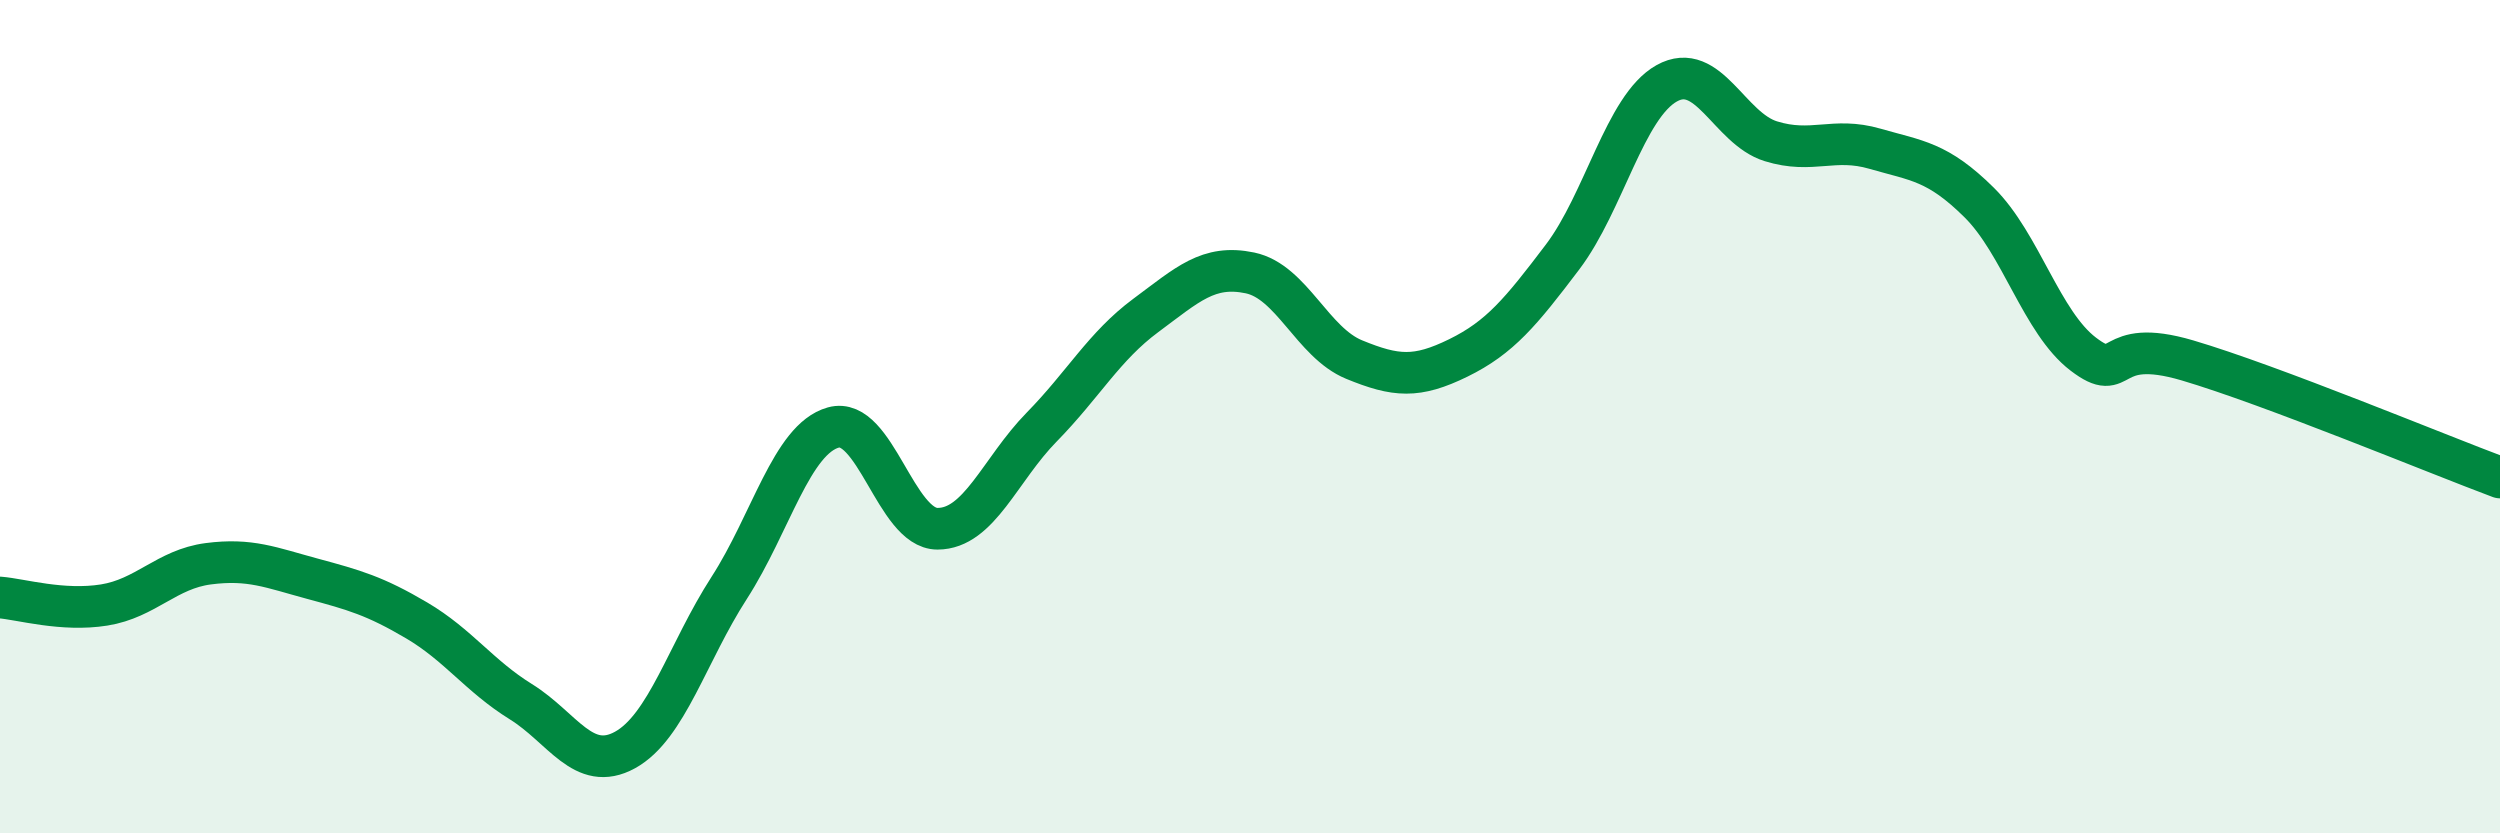 
    <svg width="60" height="20" viewBox="0 0 60 20" xmlns="http://www.w3.org/2000/svg">
      <path
        d="M 0,14.34 C 0.5,14.38 1.5,14.68 2.5,14.52 C 3.5,14.36 4,13.66 5,13.53 C 6,13.4 6.5,13.62 7.5,13.89 C 8.5,14.16 9,14.3 10,14.89 C 11,15.48 11.5,16.22 12.5,16.84 C 13.5,17.46 14,18.55 15,18 C 16,17.45 16.5,15.66 17.5,14.11 C 18.5,12.56 19,10.54 20,10.26 C 21,9.98 21.5,12.69 22.5,12.69 C 23.5,12.69 24,11.27 25,10.25 C 26,9.23 26.5,8.31 27.5,7.57 C 28.5,6.83 29,6.34 30,6.55 C 31,6.76 31.5,8.22 32.5,8.63 C 33.5,9.04 34,9.08 35,8.59 C 36,8.1 36.5,7.49 37.5,6.17 C 38.5,4.85 39,2.56 40,2 C 41,1.44 41.5,3.08 42.5,3.39 C 43.5,3.7 44,3.28 45,3.57 C 46,3.86 46.5,3.87 47.5,4.86 C 48.5,5.85 49,7.74 50,8.5 C 51,9.26 50.5,8.06 52.5,8.65 C 54.5,9.24 58.5,10.9 60,11.46L60 20L0 20Z"
        fill="#008740"
        opacity="0.1"
        stroke-linecap="round"
        stroke-linejoin="round"
      />
      <path
        d="M 0,14.34 C 0.5,14.38 1.5,14.68 2.5,14.52 C 3.5,14.36 4,13.66 5,13.53 C 6,13.4 6.5,13.62 7.5,13.89 C 8.5,14.16 9,14.3 10,14.89 C 11,15.48 11.5,16.22 12.5,16.84 C 13.5,17.46 14,18.55 15,18 C 16,17.45 16.5,15.66 17.5,14.11 C 18.5,12.56 19,10.54 20,10.26 C 21,9.98 21.5,12.69 22.5,12.69 C 23.5,12.69 24,11.27 25,10.25 C 26,9.23 26.5,8.31 27.5,7.57 C 28.5,6.83 29,6.34 30,6.55 C 31,6.76 31.5,8.22 32.5,8.63 C 33.5,9.04 34,9.08 35,8.59 C 36,8.1 36.5,7.49 37.5,6.17 C 38.5,4.85 39,2.56 40,2 C 41,1.44 41.5,3.08 42.5,3.39 C 43.5,3.7 44,3.28 45,3.57 C 46,3.86 46.5,3.87 47.5,4.86 C 48.5,5.85 49,7.74 50,8.5 C 51,9.26 50.5,8.06 52.5,8.65 C 54.5,9.24 58.5,10.9 60,11.46"
        stroke="#008740"
        stroke-width="1"
        fill="none"
        stroke-linecap="round"
        stroke-linejoin="round"
      />
    </svg>
  